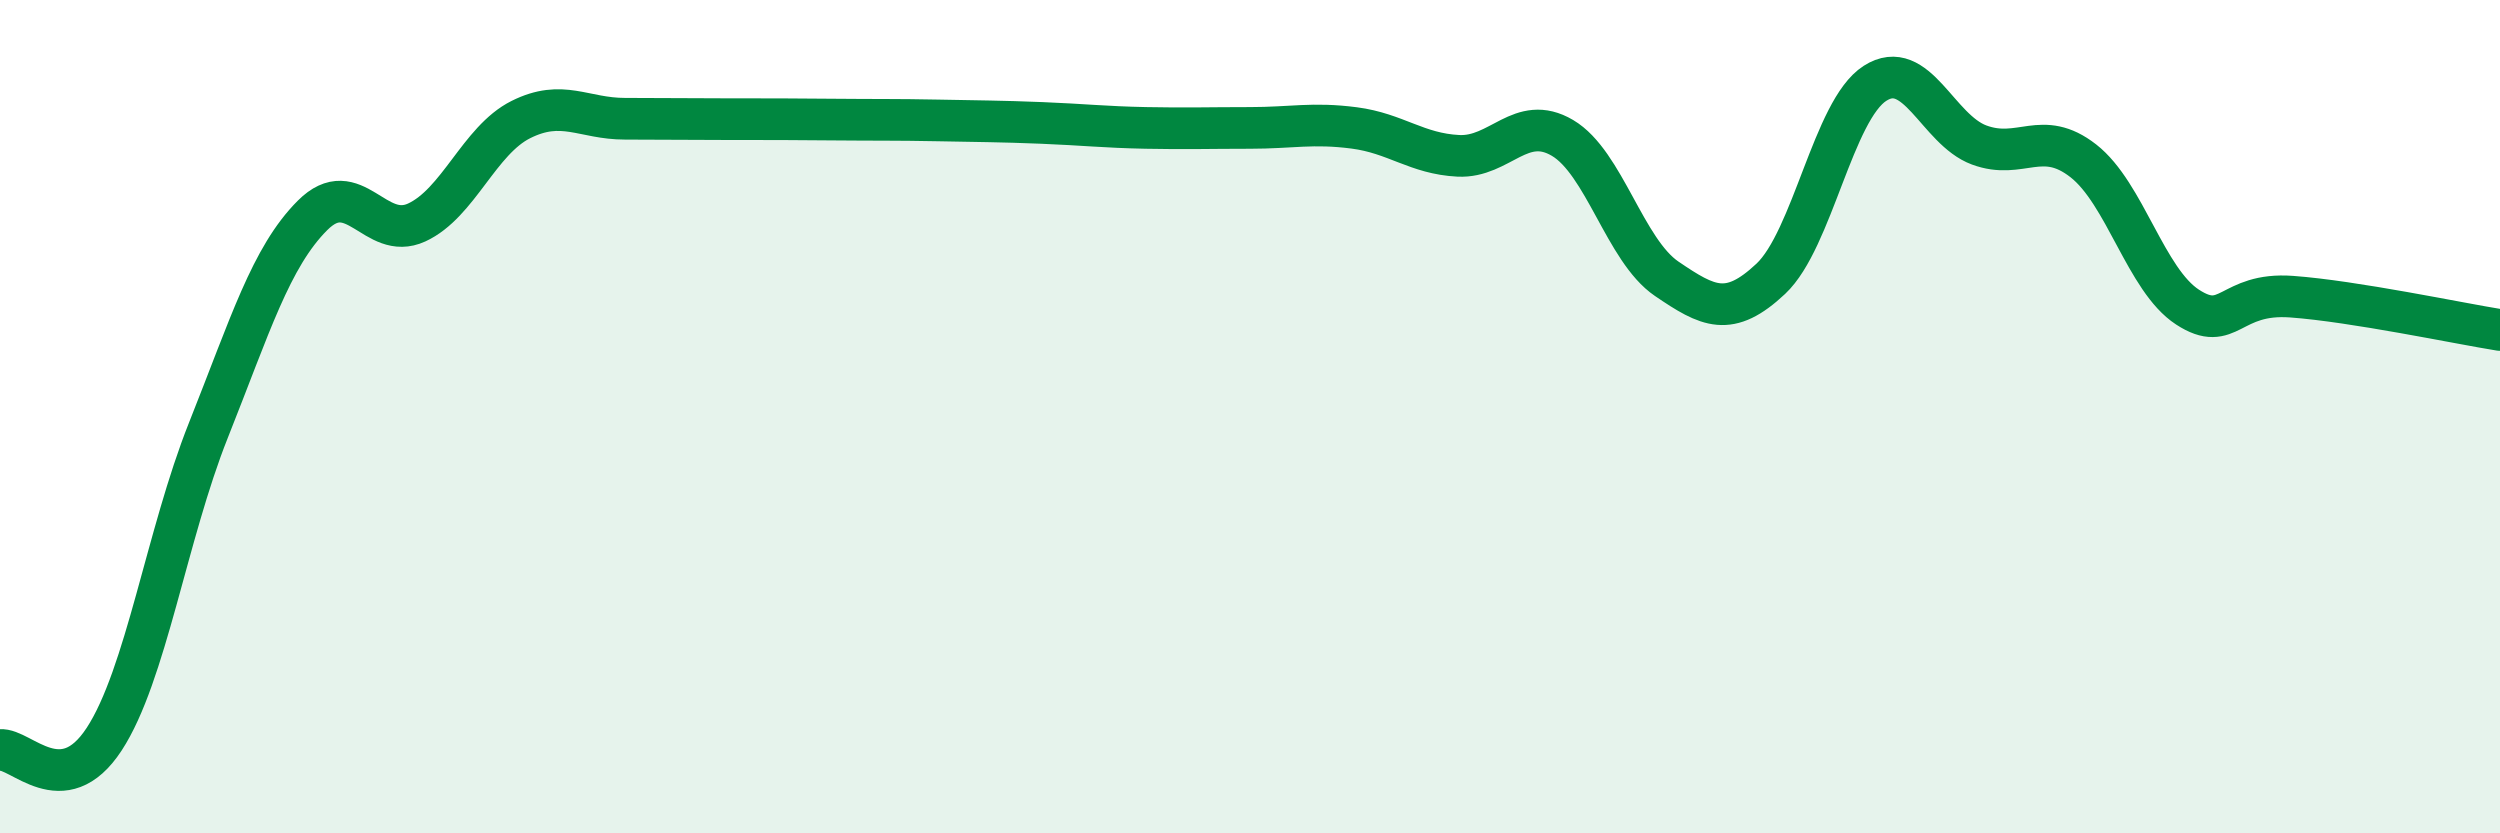 
    <svg width="60" height="20" viewBox="0 0 60 20" xmlns="http://www.w3.org/2000/svg">
      <path
        d="M 0,18 C 0.5,17.95 1.5,19.27 2.5,17.74 C 3.5,16.21 4,12.84 5,10.33 C 6,7.82 6.5,6.17 7.5,5.17 C 8.5,4.17 9,5.8 10,5.34 C 11,4.88 11.5,3.37 12.5,2.87 C 13.5,2.37 14,2.85 15,2.85 C 16,2.85 16.5,2.86 17.5,2.86 C 18.5,2.86 19,2.86 20,2.87 C 21,2.88 21.5,2.87 22.5,2.89 C 23.5,2.91 24,2.91 25,2.95 C 26,2.99 26.5,3.05 27.5,3.07 C 28.5,3.09 29,3.07 30,3.07 C 31,3.07 31.5,2.94 32.5,3.07 C 33.5,3.2 34,3.69 35,3.74 C 36,3.79 36.5,2.72 37.5,3.31 C 38.5,3.9 39,6.01 40,6.69 C 41,7.37 41.5,7.63 42.5,6.69 C 43.5,5.75 44,2.64 45,2 C 46,1.36 46.5,3.11 47.5,3.48 C 48.5,3.85 49,3.08 50,3.86 C 51,4.64 51.5,6.72 52.5,7.37 C 53.5,8.02 53.5,7.01 55,7.12 C 56.5,7.23 59,7.76 60,7.92L60 20L0 20Z"
        fill="#008740"
        opacity="0.1"
        stroke-linecap="round"
        stroke-linejoin="round"
      />
      <path
        d="M 0,18 C 0.5,17.95 1.5,19.27 2.5,17.74 C 3.5,16.21 4,12.84 5,10.33 C 6,7.82 6.5,6.17 7.5,5.17 C 8.5,4.17 9,5.8 10,5.34 C 11,4.88 11.5,3.37 12.5,2.87 C 13.5,2.37 14,2.85 15,2.85 C 16,2.85 16.5,2.86 17.5,2.86 C 18.5,2.86 19,2.86 20,2.87 C 21,2.88 21.5,2.87 22.5,2.89 C 23.5,2.91 24,2.91 25,2.95 C 26,2.99 26.5,3.05 27.5,3.07 C 28.5,3.09 29,3.07 30,3.07 C 31,3.07 31.5,2.94 32.5,3.07 C 33.5,3.2 34,3.69 35,3.74 C 36,3.79 36.5,2.72 37.5,3.31 C 38.5,3.9 39,6.01 40,6.69 C 41,7.37 41.5,7.63 42.5,6.69 C 43.5,5.75 44,2.64 45,2 C 46,1.36 46.5,3.11 47.5,3.48 C 48.5,3.85 49,3.08 50,3.86 C 51,4.64 51.5,6.72 52.5,7.37 C 53.5,8.02 53.5,7.01 55,7.12 C 56.5,7.23 59,7.76 60,7.92"
        stroke="#008740"
        stroke-width="1"
        fill="none"
        stroke-linecap="round"
        stroke-linejoin="round"
      />
    </svg>
  